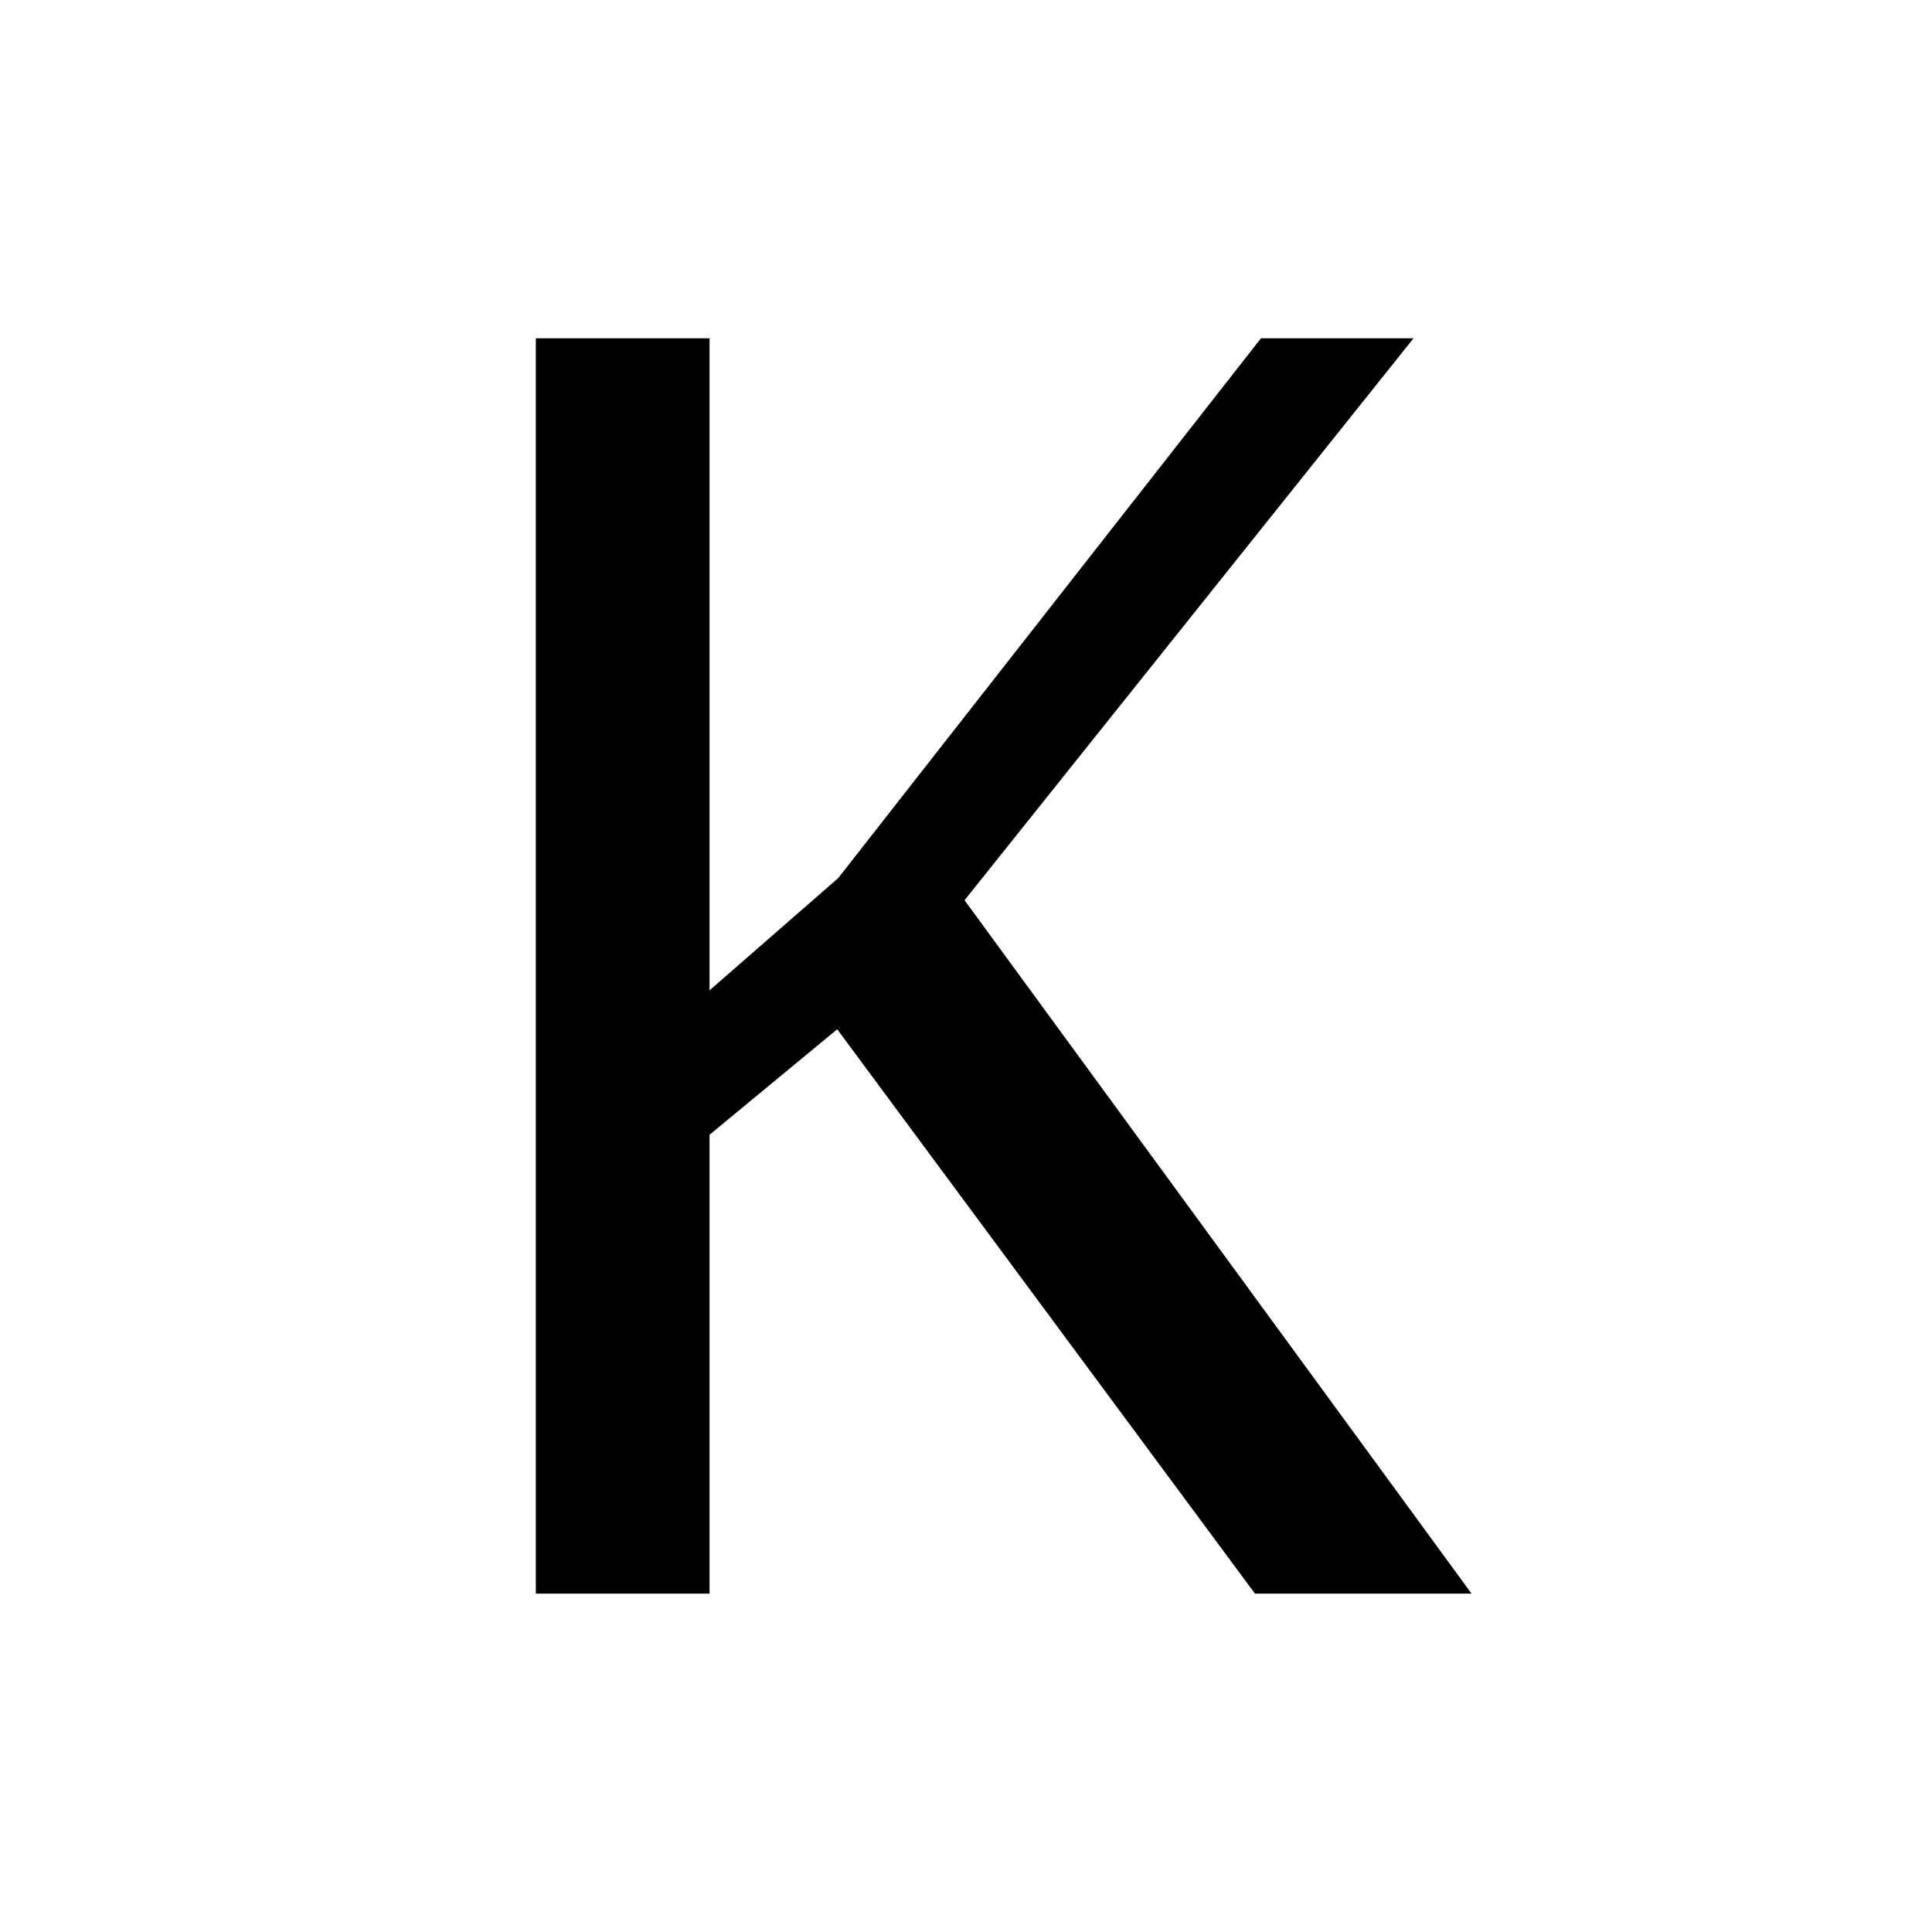 <svg xmlns="http://www.w3.org/2000/svg" viewBox="0 0 512 512">
  <path fill="currentColor"  d="M390 422.323h-57.422L221.875 272.766l-33.833 27.95v121.607H142V89.647h46.042v172.797l34.079-29.73L334.173 89.647h40.429L255.617 238.57 390 422.353v-.03Z"/>
</svg>
